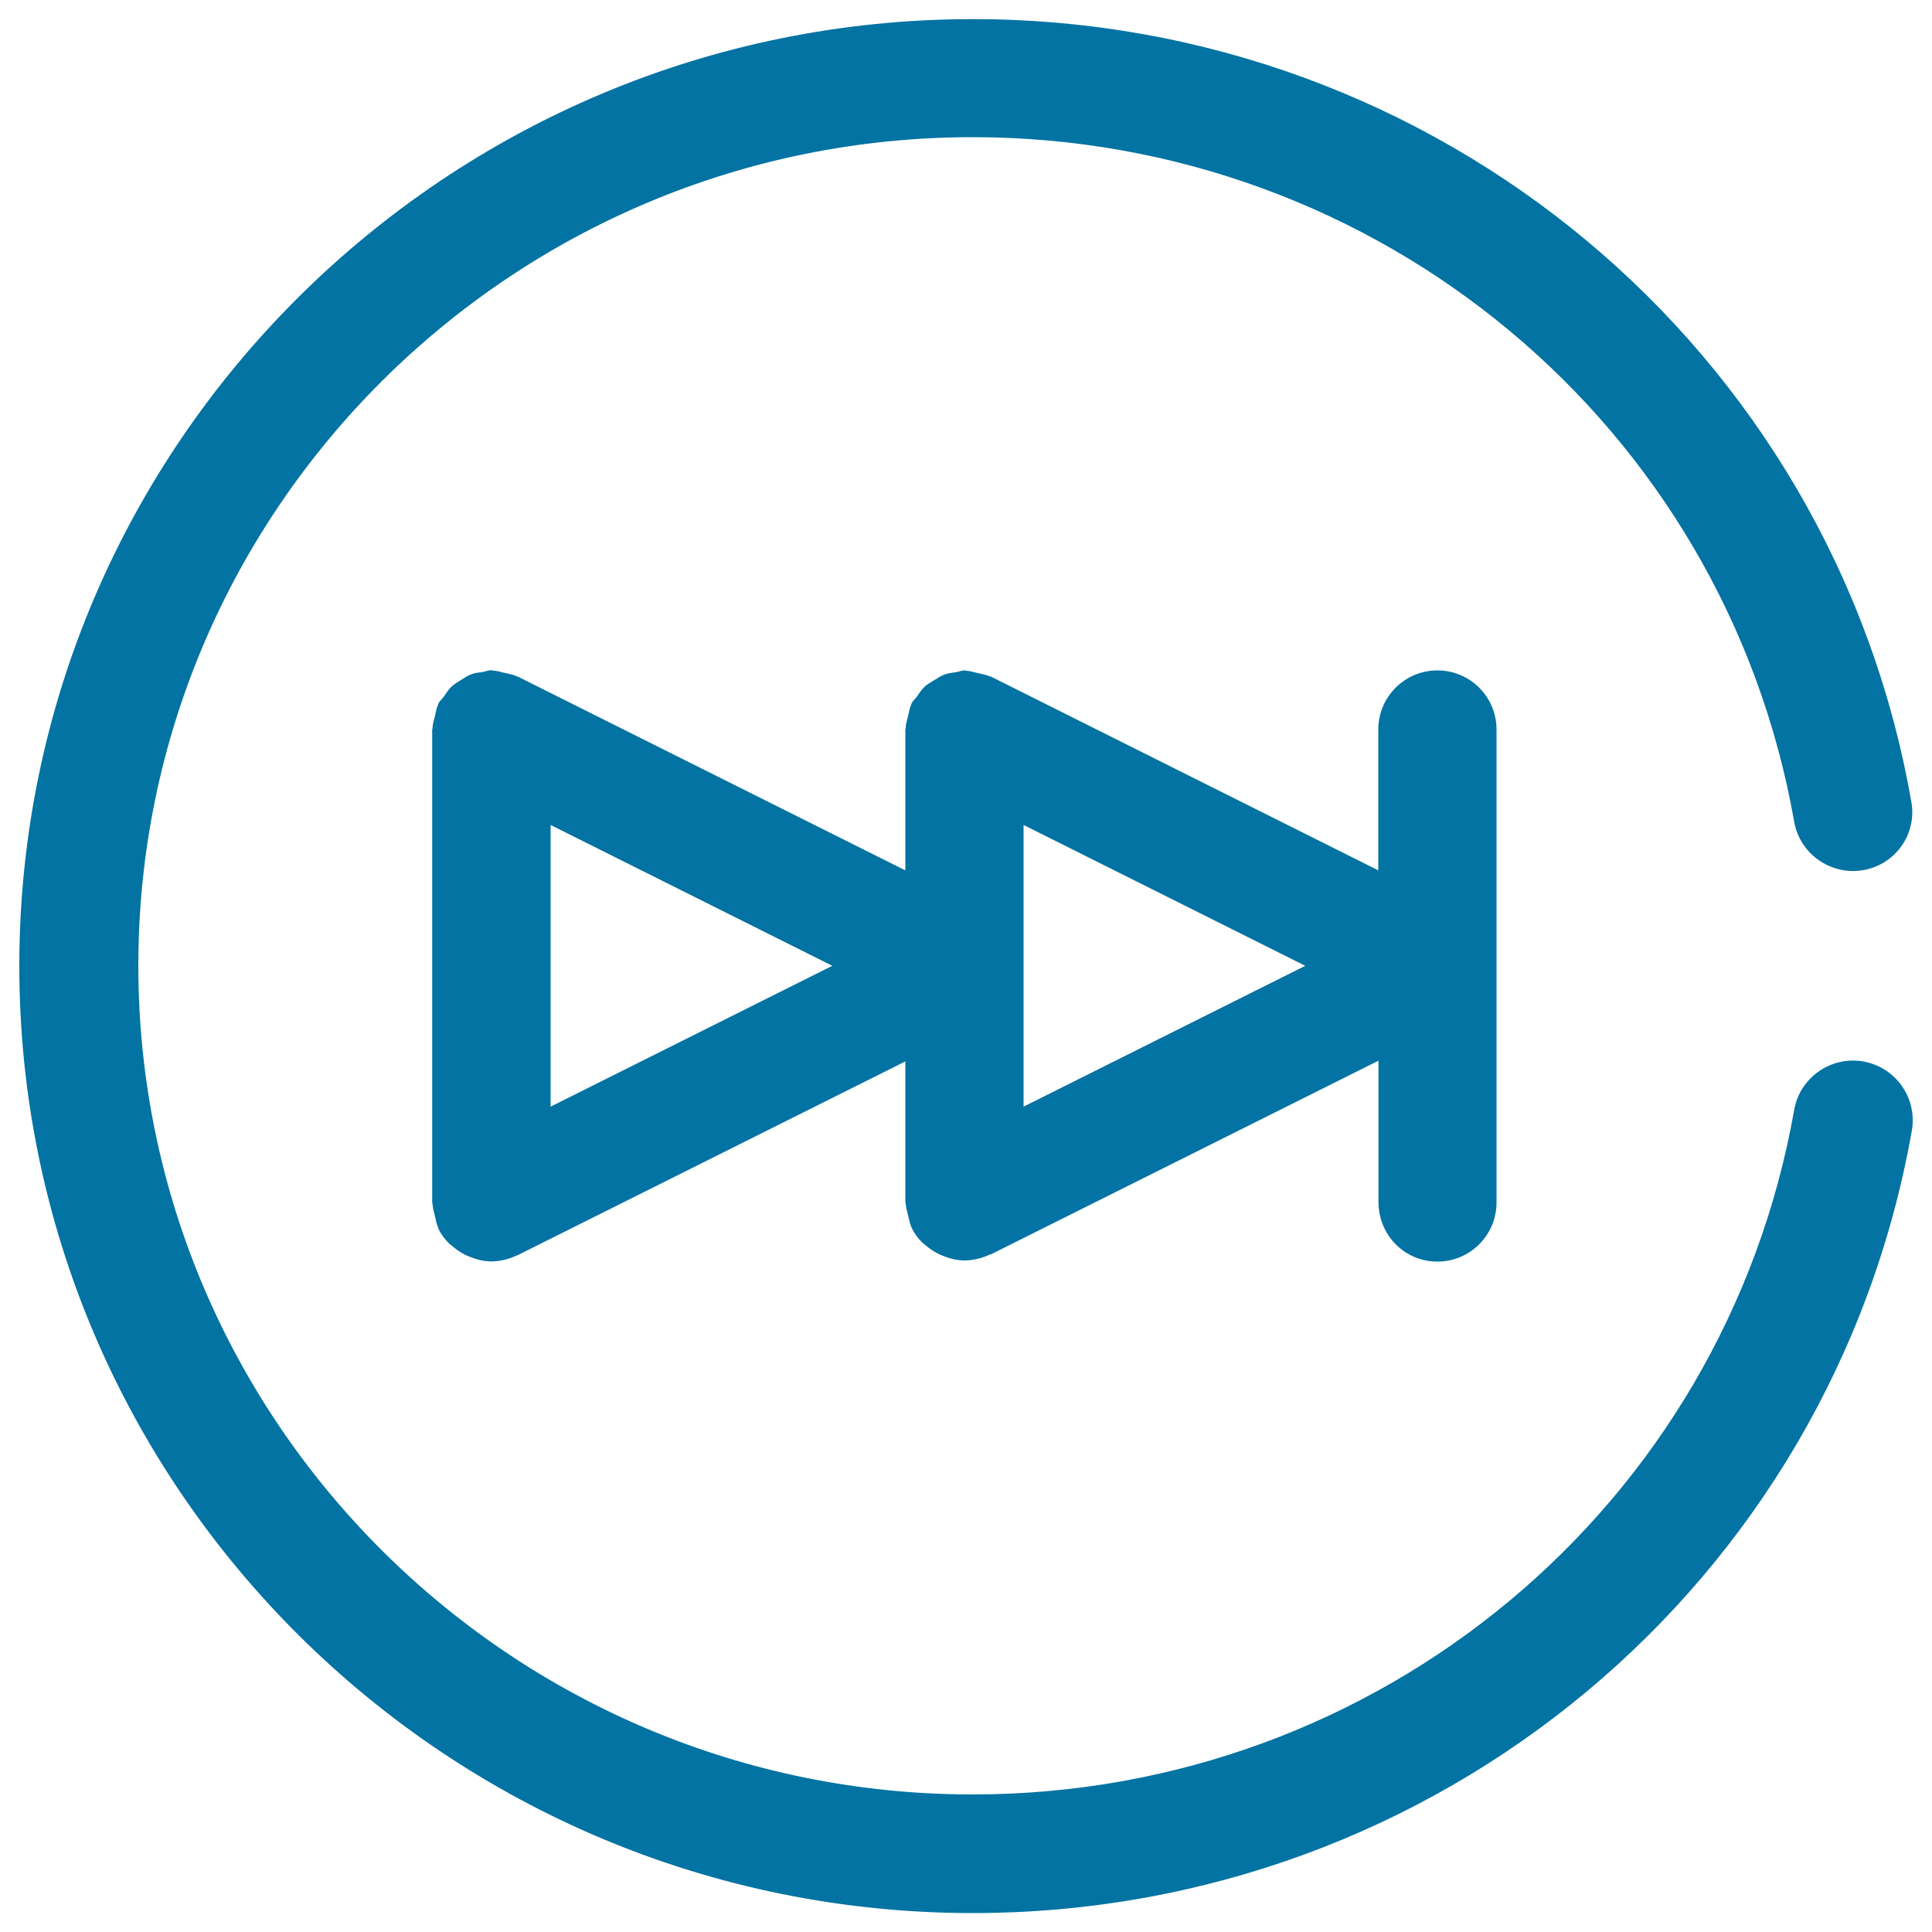 <svg xmlns="http://www.w3.org/2000/svg" viewBox="0 0 1000 1000" style="fill:#0273a2">
<title>Fast Forward Button SVG icon</title>
<g><g id="Next_x5F_Track"><g><path d="M744,653c16.9,0,30.6-13.7,30.6-30.6V377.6c0-16.9-13.7-30.6-30.6-30.6c-16.9,0-30.6,13.7-30.6,30.6v72.9L512.9,350.2c-0.3-0.2-0.6-0.1-0.9-0.2c-1.9-0.9-4-1.1-5.9-1.6c-2-0.5-3.9-1.1-5.8-1.2c-0.3,0-0.6-0.2-0.9-0.2c-1.6,0-2.9,0.6-4.4,0.9c-2.2,0.3-4.3,0.5-6.3,1.3c-1.9,0.7-3.5,1.9-5.2,2.9c-1.7,1-3.3,1.9-4.8,3.2c-1.6,1.5-2.8,3.4-4.1,5.2c-0.8,1.2-2,2.1-2.7,3.4c-0.2,0.3-0.1,0.6-0.3,0.9c-0.9,1.9-1.1,3.9-1.6,5.9c-0.5,2-1.2,3.9-1.2,6c0,0.3-0.2,0.6-0.2,0.9v72.9L268,350.2c-0.3-0.1-0.6-0.1-0.9-0.3c-1.9-0.9-3.9-1.1-5.9-1.6c-2-0.5-3.9-1.1-5.9-1.2c-0.3,0-0.6-0.2-0.9-0.2c-1.6,0-2.9,0.6-4.5,0.9c-2.1,0.3-4.2,0.5-6.2,1.3c-1.9,0.7-3.5,1.9-5.3,3c-1.6,1-3.2,1.9-4.6,3.2c-1.6,1.5-2.8,3.4-4.1,5.3c-0.8,1.2-2,2-2.7,3.4c-0.2,0.3-0.1,0.6-0.3,0.9c-0.9,1.9-1.1,3.9-1.6,5.9c-0.5,2-1.2,3.9-1.2,6c0,0.3-0.2,0.6-0.2,0.9v244.8c0,0.3,0.2,0.6,0.2,0.9c0.1,2,0.7,3.9,1.2,5.9c0.5,1.9,0.7,4,1.6,5.9c0.1,0.3,0.1,0.6,0.3,0.9c1.4,3,3.3,5.4,5.5,7.6c0.5,0.5,1,0.7,1.5,1.2c2.2,1.9,4.6,3.5,7.2,4.8c0.9,0.4,1.8,0.7,2.7,1.1c3.3,1.3,6.9,2.1,10.5,2.1h0.1c0.1,0,0.1,0,0.2,0c4.5-0.1,8.7-1.2,12.6-3c0.3-0.2,0.6-0.1,0.8-0.3l200.5-100.2V622c0,0.4,0.2,0.6,0.2,1c0.1,2,0.7,3.9,1.2,5.9c0.5,1.9,0.7,4,1.6,5.8c0.1,0.3,0.1,0.6,0.3,0.9c1.4,2.9,3.3,5.4,5.5,7.6c0.5,0.5,1,0.7,1.5,1.2c2.2,1.9,4.6,3.5,7.2,4.8c0.9,0.4,1.8,0.7,2.7,1.1c3.3,1.3,6.9,2.1,10.5,2.1h0.1c0.1,0,0.1,0,0.2,0c4.5-0.1,8.7-1.2,12.6-3c0.3-0.2,0.6-0.1,0.8-0.2L713.5,549v72.9C713.4,639.3,727,653,744,653z M285,572.8V427l145.8,72.9L285,572.8z M529.8,572.8V427l145.8,72.9L529.8,572.8z M964.4,549.4c-16.7-2.9-32.7,8.3-35.7,24.9c-36.2,205.4-215,354.5-425.3,354.5c-238.1,0-431.8-192.4-431.8-429c0-236.5,193.7-428.8,431.8-428.8c210.3,0,389.2,149.1,425.3,354.5c3,16.6,19,27.7,35.6,24.9c16.9-2.9,28-18.8,25-35.4C948.2,180.3,743.8,9.9,503.5,9.9C231.4,9.9,10,229.7,10,500c0,270.3,221.3,490.2,493.5,490.2c240.3,0,444.7-170.4,486.1-405.2C992.4,568.2,981.2,552.4,964.4,549.4z"/></g></g></g>
</svg>